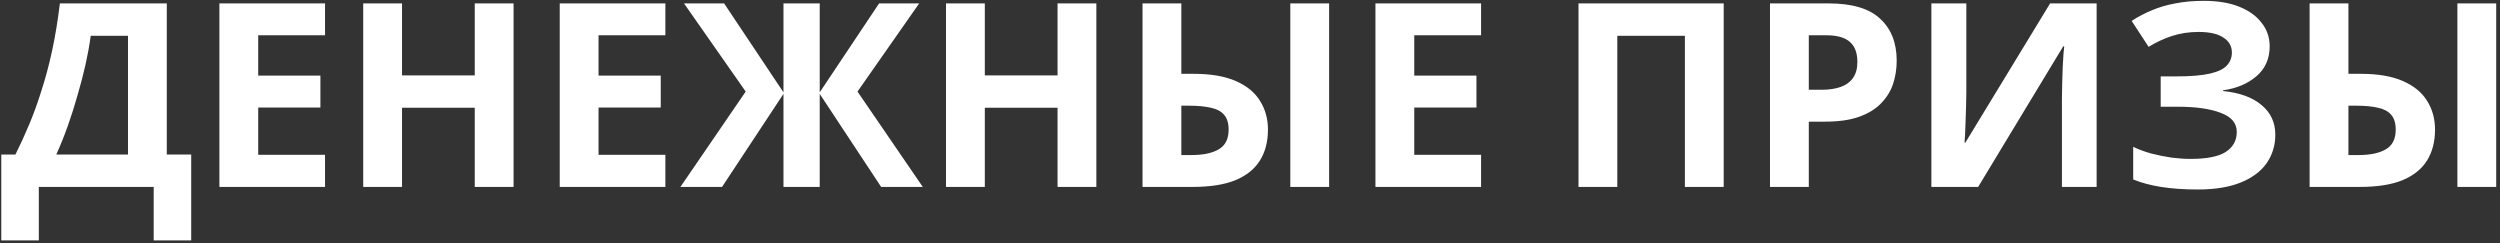 <?xml version="1.0" encoding="UTF-8"?> <svg xmlns="http://www.w3.org/2000/svg" width="535" height="52" viewBox="0 0 535 52" fill="none"><rect x="0" y="0" width="535" height="52" fill="#333333" stroke="none"/> <path d="M35.695 0.73V33.07H40.92V51.44H32.89V40H8.305V51.44H0.275V33.07H3.3C4.327 31.017 5.317 28.853 6.27 26.58C7.223 24.307 8.103 21.868 8.91 19.265C9.753 16.662 10.505 13.838 11.165 10.795C11.825 7.715 12.375 4.36 12.815 0.73H35.695ZM19.415 7.66C19.158 9.567 18.792 11.602 18.315 13.765C17.838 15.892 17.27 18.073 16.61 20.31C15.987 22.547 15.29 24.747 14.52 26.91C13.75 29.073 12.925 31.127 12.045 33.07H27.39V7.66H19.415ZM69.557 40H46.952V0.73H69.557V7.55H55.257V16.185H68.567V23.005H55.257V33.125H69.557V40ZM109.903 40H101.598V23.06H86.033V40H77.728V0.73H86.033V16.13H101.598V0.73H109.903V40ZM142.389 40H119.784V0.73H142.389V7.55H128.089V16.185H141.399V23.005H128.089V33.125H142.389V40ZM159.58 19.595L146.38 0.73H154.96L167.665 19.76V0.73H175.42V19.76L188.125 0.73H196.705L183.505 19.595L197.475 40H188.565L175.42 20.09V40H167.665V20.09L154.52 40H145.61L159.58 19.595ZM234.62 40H226.315V23.06H210.75V40H202.445V0.73H210.75V16.13H226.315V0.73H234.62V40ZM244.501 40V0.73H252.806V15.8H255.501C259.131 15.8 262.119 16.313 264.466 17.34C266.812 18.367 268.536 19.778 269.636 21.575C270.772 23.372 271.341 25.425 271.341 27.735C271.341 30.302 270.772 32.502 269.636 34.335C268.499 36.168 266.739 37.58 264.356 38.57C262.009 39.523 258.966 40 255.226 40H244.501ZM255.006 33.18C257.462 33.18 259.387 32.777 260.781 31.97C262.211 31.163 262.926 29.752 262.926 27.735C262.926 26.342 262.596 25.278 261.936 24.545C261.312 23.812 260.377 23.317 259.131 23.06C257.884 22.767 256.381 22.62 254.621 22.62H252.806V33.18H255.006ZM276.126 40V0.73H284.431V40H276.126ZM316.95 40H294.345V0.73H316.95V7.55H302.65V16.185H315.96V23.005H302.65V33.125H316.95V40ZM337.797 40V0.73H368.872V40H360.567V7.66H346.102V40H337.797ZM391.318 0.73C396.378 0.73 400.063 1.83 402.373 4.03C404.72 6.193 405.893 9.182 405.893 12.995C405.893 14.718 405.636 16.368 405.123 17.945C404.61 19.485 403.748 20.878 402.538 22.125C401.365 23.335 399.806 24.288 397.863 24.985C395.92 25.682 393.518 26.03 390.658 26.03H387.083V40H378.778V0.73H391.318ZM390.878 7.55H387.083V19.21H389.833C391.41 19.21 392.766 19.008 393.903 18.605C395.04 18.202 395.92 17.56 396.543 16.68C397.166 15.8 397.478 14.663 397.478 13.27C397.478 11.327 396.946 9.897 395.883 8.98C394.82 8.027 393.151 7.55 390.878 7.55ZM413.314 0.73H420.794V19.705C420.794 20.622 420.776 21.648 420.739 22.785C420.703 23.922 420.666 25.04 420.629 26.14C420.593 27.203 420.556 28.138 420.519 28.945C420.483 29.715 420.446 30.247 420.409 30.54H420.574L438.724 0.73H448.679V40H441.254V21.135C441.254 20.145 441.273 19.063 441.309 17.89C441.346 16.68 441.383 15.525 441.419 14.425C441.493 13.325 441.548 12.372 441.584 11.565C441.658 10.722 441.713 10.172 441.749 9.915H441.529L423.324 40H413.314V0.73ZM485.708 9.915C485.708 12.555 484.773 14.682 482.903 16.295C481.033 17.908 478.649 18.917 475.753 19.32V19.485C479.346 19.852 482.096 20.86 484.003 22.51C485.946 24.123 486.918 26.232 486.918 28.835C486.918 31.108 486.294 33.143 485.048 34.94C483.801 36.7 481.949 38.075 479.493 39.065C477.036 40.055 473.993 40.55 470.363 40.55C467.393 40.55 464.753 40.367 462.443 40C460.169 39.633 458.189 39.102 456.503 38.405V31.42C457.639 31.97 458.923 32.447 460.353 32.85C461.783 33.217 463.231 33.51 464.698 33.73C466.164 33.913 467.521 34.005 468.768 34.005C472.251 34.005 474.763 33.51 476.303 32.52C477.879 31.493 478.668 30.063 478.668 28.23C478.668 26.36 477.531 25.003 475.258 24.16C472.984 23.28 469.923 22.84 466.073 22.84H462.388V16.35H465.688C468.804 16.35 471.224 16.148 472.948 15.745C474.671 15.342 475.881 14.755 476.578 13.985C477.274 13.215 477.623 12.298 477.623 11.235C477.623 9.878 477.018 8.815 475.808 8.045C474.634 7.238 472.856 6.835 470.473 6.835C468.456 6.835 466.549 7.128 464.753 7.715C462.993 8.302 461.343 9.072 459.803 10.025L456.173 4.47C457.529 3.59 458.959 2.838 460.463 2.215C462.003 1.555 463.689 1.06 465.523 0.73C467.356 0.363 469.391 0.18 471.628 0.18C474.598 0.18 477.128 0.602 479.218 1.445C481.308 2.288 482.903 3.443 484.003 4.91C485.139 6.34 485.708 8.008 485.708 9.915ZM494.257 40V0.73H502.562V15.8H505.257C508.887 15.8 511.875 16.313 514.222 17.34C516.568 18.367 518.292 19.778 519.392 21.575C520.528 23.372 521.097 25.425 521.097 27.735C521.097 30.302 520.528 32.502 519.392 34.335C518.255 36.168 516.495 37.58 514.112 38.57C511.765 39.523 508.722 40 504.982 40H494.257ZM504.762 33.18C507.218 33.18 509.143 32.777 510.537 31.97C511.967 31.163 512.682 29.752 512.682 27.735C512.682 26.342 512.352 25.278 511.692 24.545C511.068 23.812 510.133 23.317 508.887 23.06C507.64 22.767 506.137 22.62 504.377 22.62H502.562V33.18H504.762ZM525.882 40V0.73H534.187V40H525.882Z" fill="white"></path> </svg> 